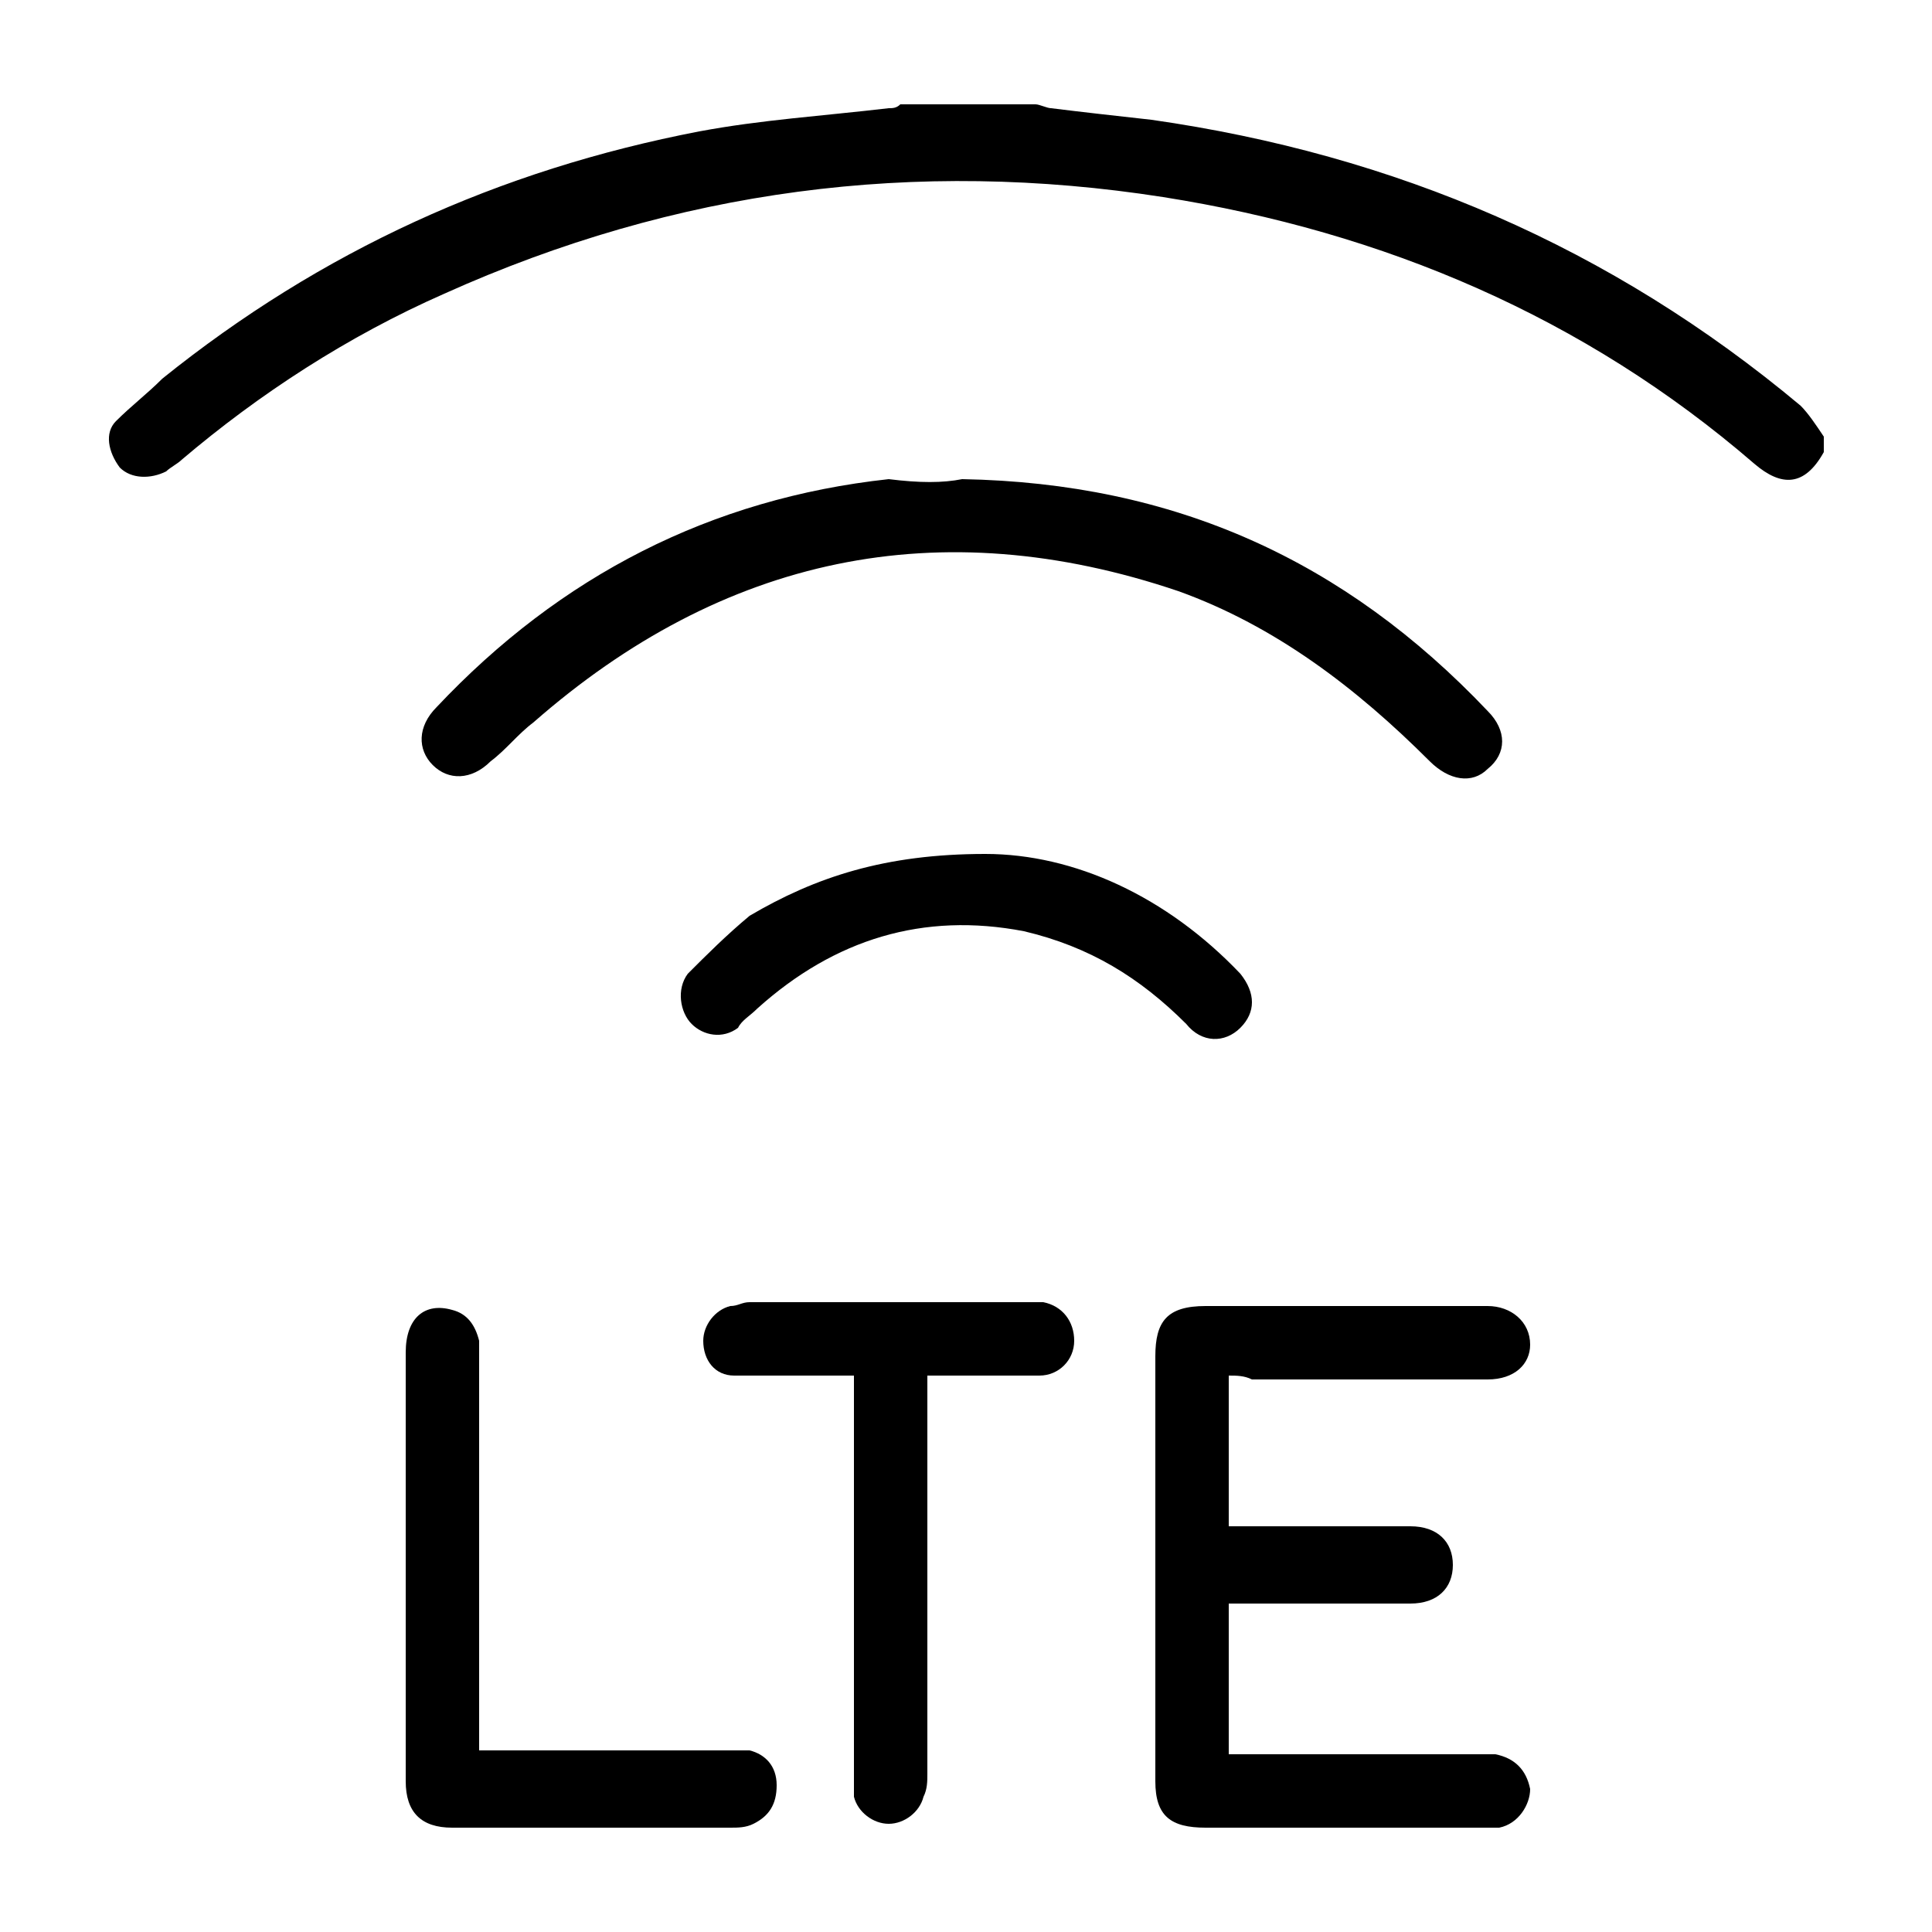 <?xml version="1.0" encoding="utf-8"?>
<!-- Generator: Adobe Illustrator 27.9.0, SVG Export Plug-In . SVG Version: 6.00 Build 0)  -->
<svg version="1.1" id="圖層_1" xmlns="http://www.w3.org/2000/svg" xmlns:xlink="http://www.w3.org/1999/xlink" x="0px" y="0px"
	 viewBox="0 0 50 50" style="enable-background:new 0 0 50 50;" xml:space="preserve">
<path d="M47.2,11.7c-0.5,0.9-1.1,0.9-1.8,0.3c-4.4-3.8-9.6-6-15.3-6.9c-6.4-1-12.6-0.2-18.6,2.5C9,8.7,6.7,10.2,4.7,11.9
	c-0.1,0.1-0.3,0.2-0.4,0.3c-0.4,0.2-0.9,0.2-1.2-0.1c-0.3-0.4-0.4-0.9-0.1-1.2c0.4-0.4,0.8-0.7,1.2-1.1c4.1-3.3,8.7-5.4,13.9-6.4
	c1.6-0.3,3.2-0.4,4.9-0.6c0.1,0,0.2,0,0.3-0.1c1.2,0,2.3,0,3.5,0c0.1,0,0.3,0.1,0.4,0.1C28,2.9,28.9,3,29.8,3.1
	c6.3,0.9,11.9,3.3,16.8,7.4c0.2,0.2,0.4,0.5,0.6,0.8C47.2,11.4,47.2,11.6,47.2,11.7z"/>
<path d="M31.8,35.6c0,1.3,0,2.6,0,3.9c0.5,0,1.1,0,1.6,0c1,0,2.1,0,3.1,0c0.7,0,1.1,0.4,1.1,1c0,0.6-0.4,1-1.1,1c-1.4,0-2.8,0-4.2,0
	c-0.2,0-0.3,0-0.5,0c0,1.3,0,2.6,0,3.9c0.2,0,0.3,0,0.5,0c2,0,3.9,0,5.9,0c0.2,0,0.3,0,0.5,0c0.5,0.1,0.8,0.4,0.9,0.9
	c0,0.4-0.3,0.9-0.8,1c-0.2,0-0.3,0-0.5,0c-2.4,0-4.7,0-7.1,0c-0.9,0-1.3-0.3-1.3-1.2c0-3.7,0-7.3,0-11c0-0.9,0.3-1.3,1.3-1.3
	c2.4,0,4.7,0,7.1,0c0.1,0,0.1,0,0.2,0c0.6,0,1.1,0.4,1.1,1c0,0.5-0.4,0.9-1.1,0.9c-2,0-4.1,0-6.1,0C32.2,35.6,32,35.6,31.8,35.6z"/>
<path d="M24.9,12.4c5.5,0.1,9.9,2.1,13.6,6c0.5,0.5,0.5,1.1,0,1.5c-0.4,0.4-1,0.3-1.5-0.2c-1.9-1.9-4-3.5-6.5-4.4
	c-6.2-2.1-11.8-0.9-16.7,3.4c-0.4,0.3-0.7,0.7-1.1,1c-0.5,0.5-1.1,0.5-1.5,0.1c-0.4-0.4-0.4-1,0.1-1.5c3.2-3.4,7.1-5.4,11.7-5.9
	C23.8,12.5,24.4,12.5,24.9,12.4z"/>
<path d="M12.4,45.3c0.2,0,0.4,0,0.5,0c2,0,3.9,0,5.9,0c0.2,0,0.4,0,0.6,0c0.4,0.1,0.7,0.4,0.7,0.9c0,0.5-0.2,0.8-0.6,1
	c-0.2,0.1-0.4,0.1-0.6,0.1c-2.4,0-4.8,0-7.2,0c-0.8,0-1.2-0.4-1.2-1.2c0-3.7,0-7.4,0-11.1c0-0.9,0.5-1.3,1.2-1.1
	c0.4,0.1,0.6,0.4,0.7,0.8c0,0.2,0,0.4,0,0.6c0,3.2,0,6.4,0,9.7C12.4,44.9,12.4,45.1,12.4,45.3z"/>
<path d="M24,35.6c0,0.2,0,0.4,0,0.6c0,3.2,0,6.5,0,9.7c0,0.2,0,0.4-0.1,0.6c-0.1,0.4-0.5,0.7-0.9,0.7c-0.4,0-0.8-0.3-0.9-0.7
	c0-0.2,0-0.4,0-0.6c0-3.2,0-6.4,0-9.7c0-0.2,0-0.3,0-0.6c-0.3,0-0.6,0-0.9,0c-0.7,0-1.4,0-2.2,0c-0.5,0-0.8-0.4-0.8-0.9
	c0-0.4,0.3-0.8,0.7-0.9c0.2,0,0.3-0.1,0.5-0.1c2.4,0,4.8,0,7.2,0c0.1,0,0.3,0,0.4,0c0.5,0.1,0.8,0.5,0.8,1c0,0.5-0.4,0.9-0.9,0.9
	c-0.5,0-1,0-1.6,0C25,35.6,24.5,35.6,24,35.6z"/>
<path d="M25.5,22.1c2.3,0,4.7,1.1,6.6,3.1c0.4,0.5,0.4,1,0,1.4c-0.4,0.4-1,0.4-1.4-0.1c-1.2-1.2-2.5-2-4.2-2.4
	c-2.6-0.5-4.9,0.2-6.9,2c-0.2,0.2-0.4,0.3-0.5,0.5c-0.4,0.3-0.9,0.2-1.2-0.1c-0.3-0.3-0.4-0.9-0.1-1.3c0.5-0.5,1-1,1.6-1.5
	C21.1,22.7,22.9,22.1,25.5,22.1z"/>
</svg>
